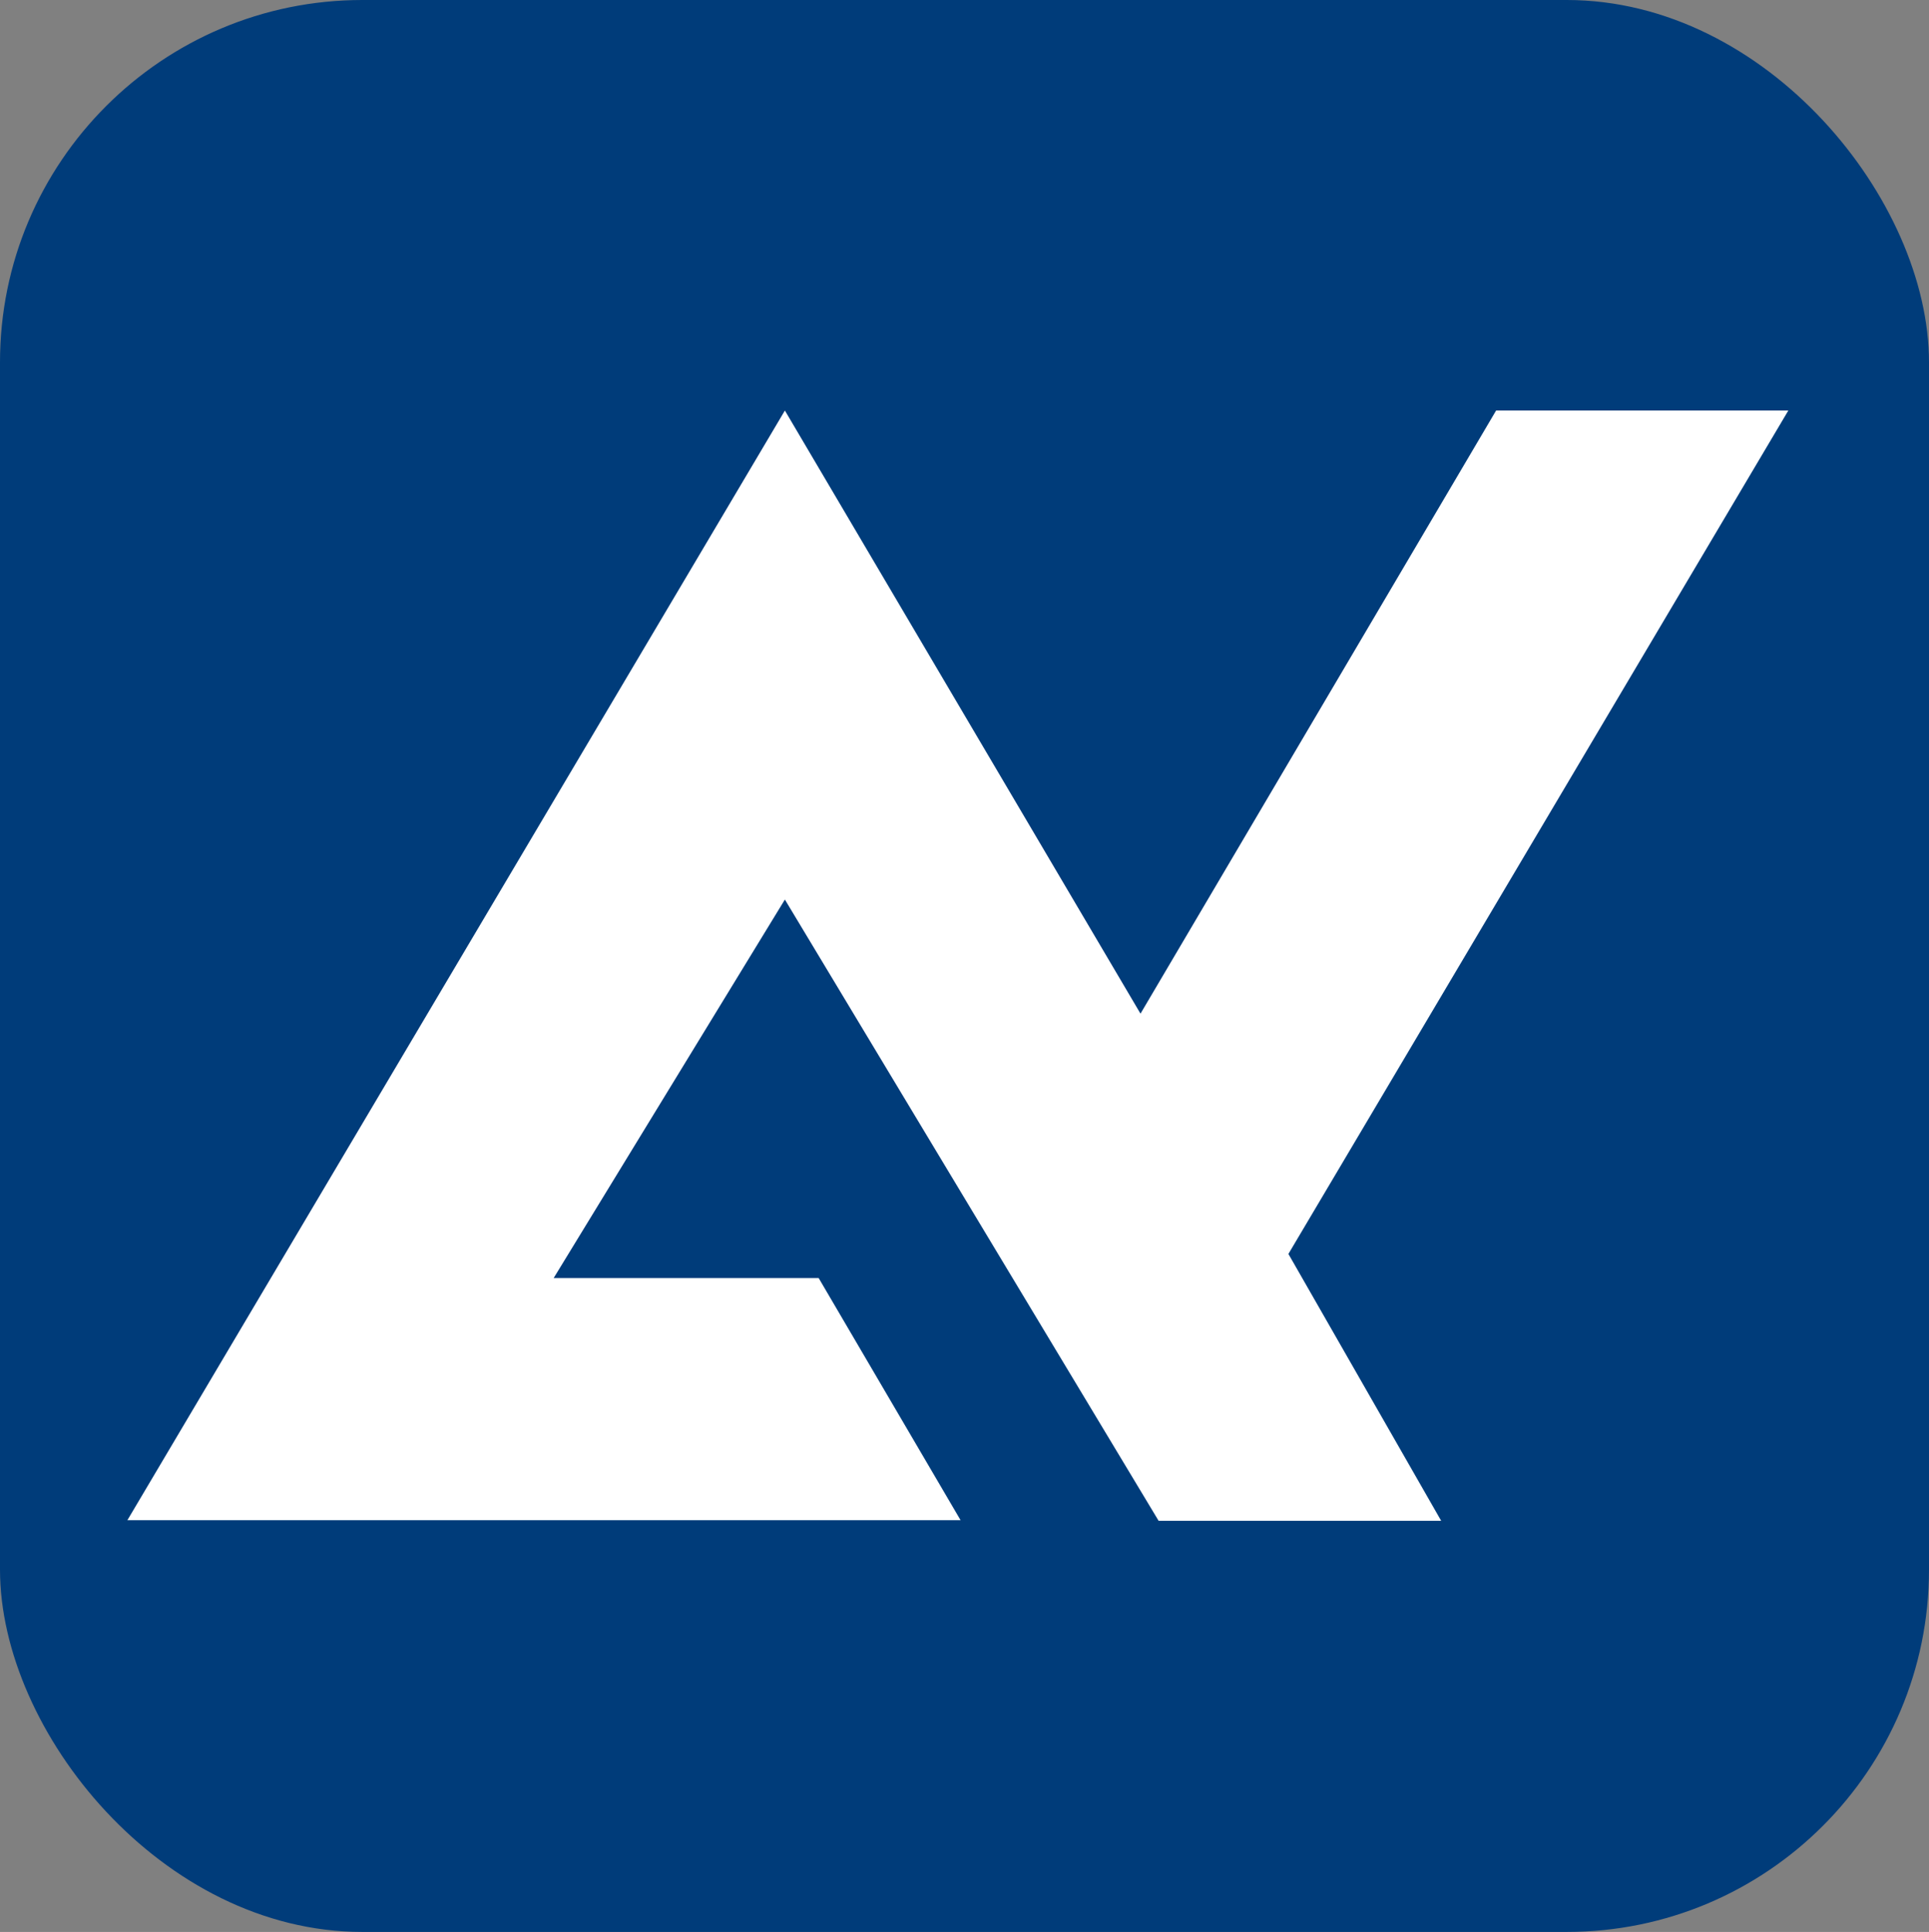 <?xml version="1.0" encoding="UTF-8"?>
<svg id="Capa_1" data-name="Capa 1" xmlns="http://www.w3.org/2000/svg" viewBox="0 0 31.95 32">
  <rect x="0" y="0" width="31.95" height="32" fill="#808080" stroke="none"/>
  <defs>
    <style>
      .cls-1 {
        fill: #003c7a;
      }

      .cls-2 {
        fill: #fff;
      }
    </style>
  </defs>
  <rect class="cls-1" width="31.95" height="32" rx="6" ry="6"/>
  <path class="cls-2" d="M13,6.8l5.89,9.99,5.89-9.99h4.84l-8.28,13.97,2.53,4.42h-4.68l-6.19-10.29-3.83,6.27h4.39l2.35,4.01H2.11L13,6.8Z"/>
</svg>